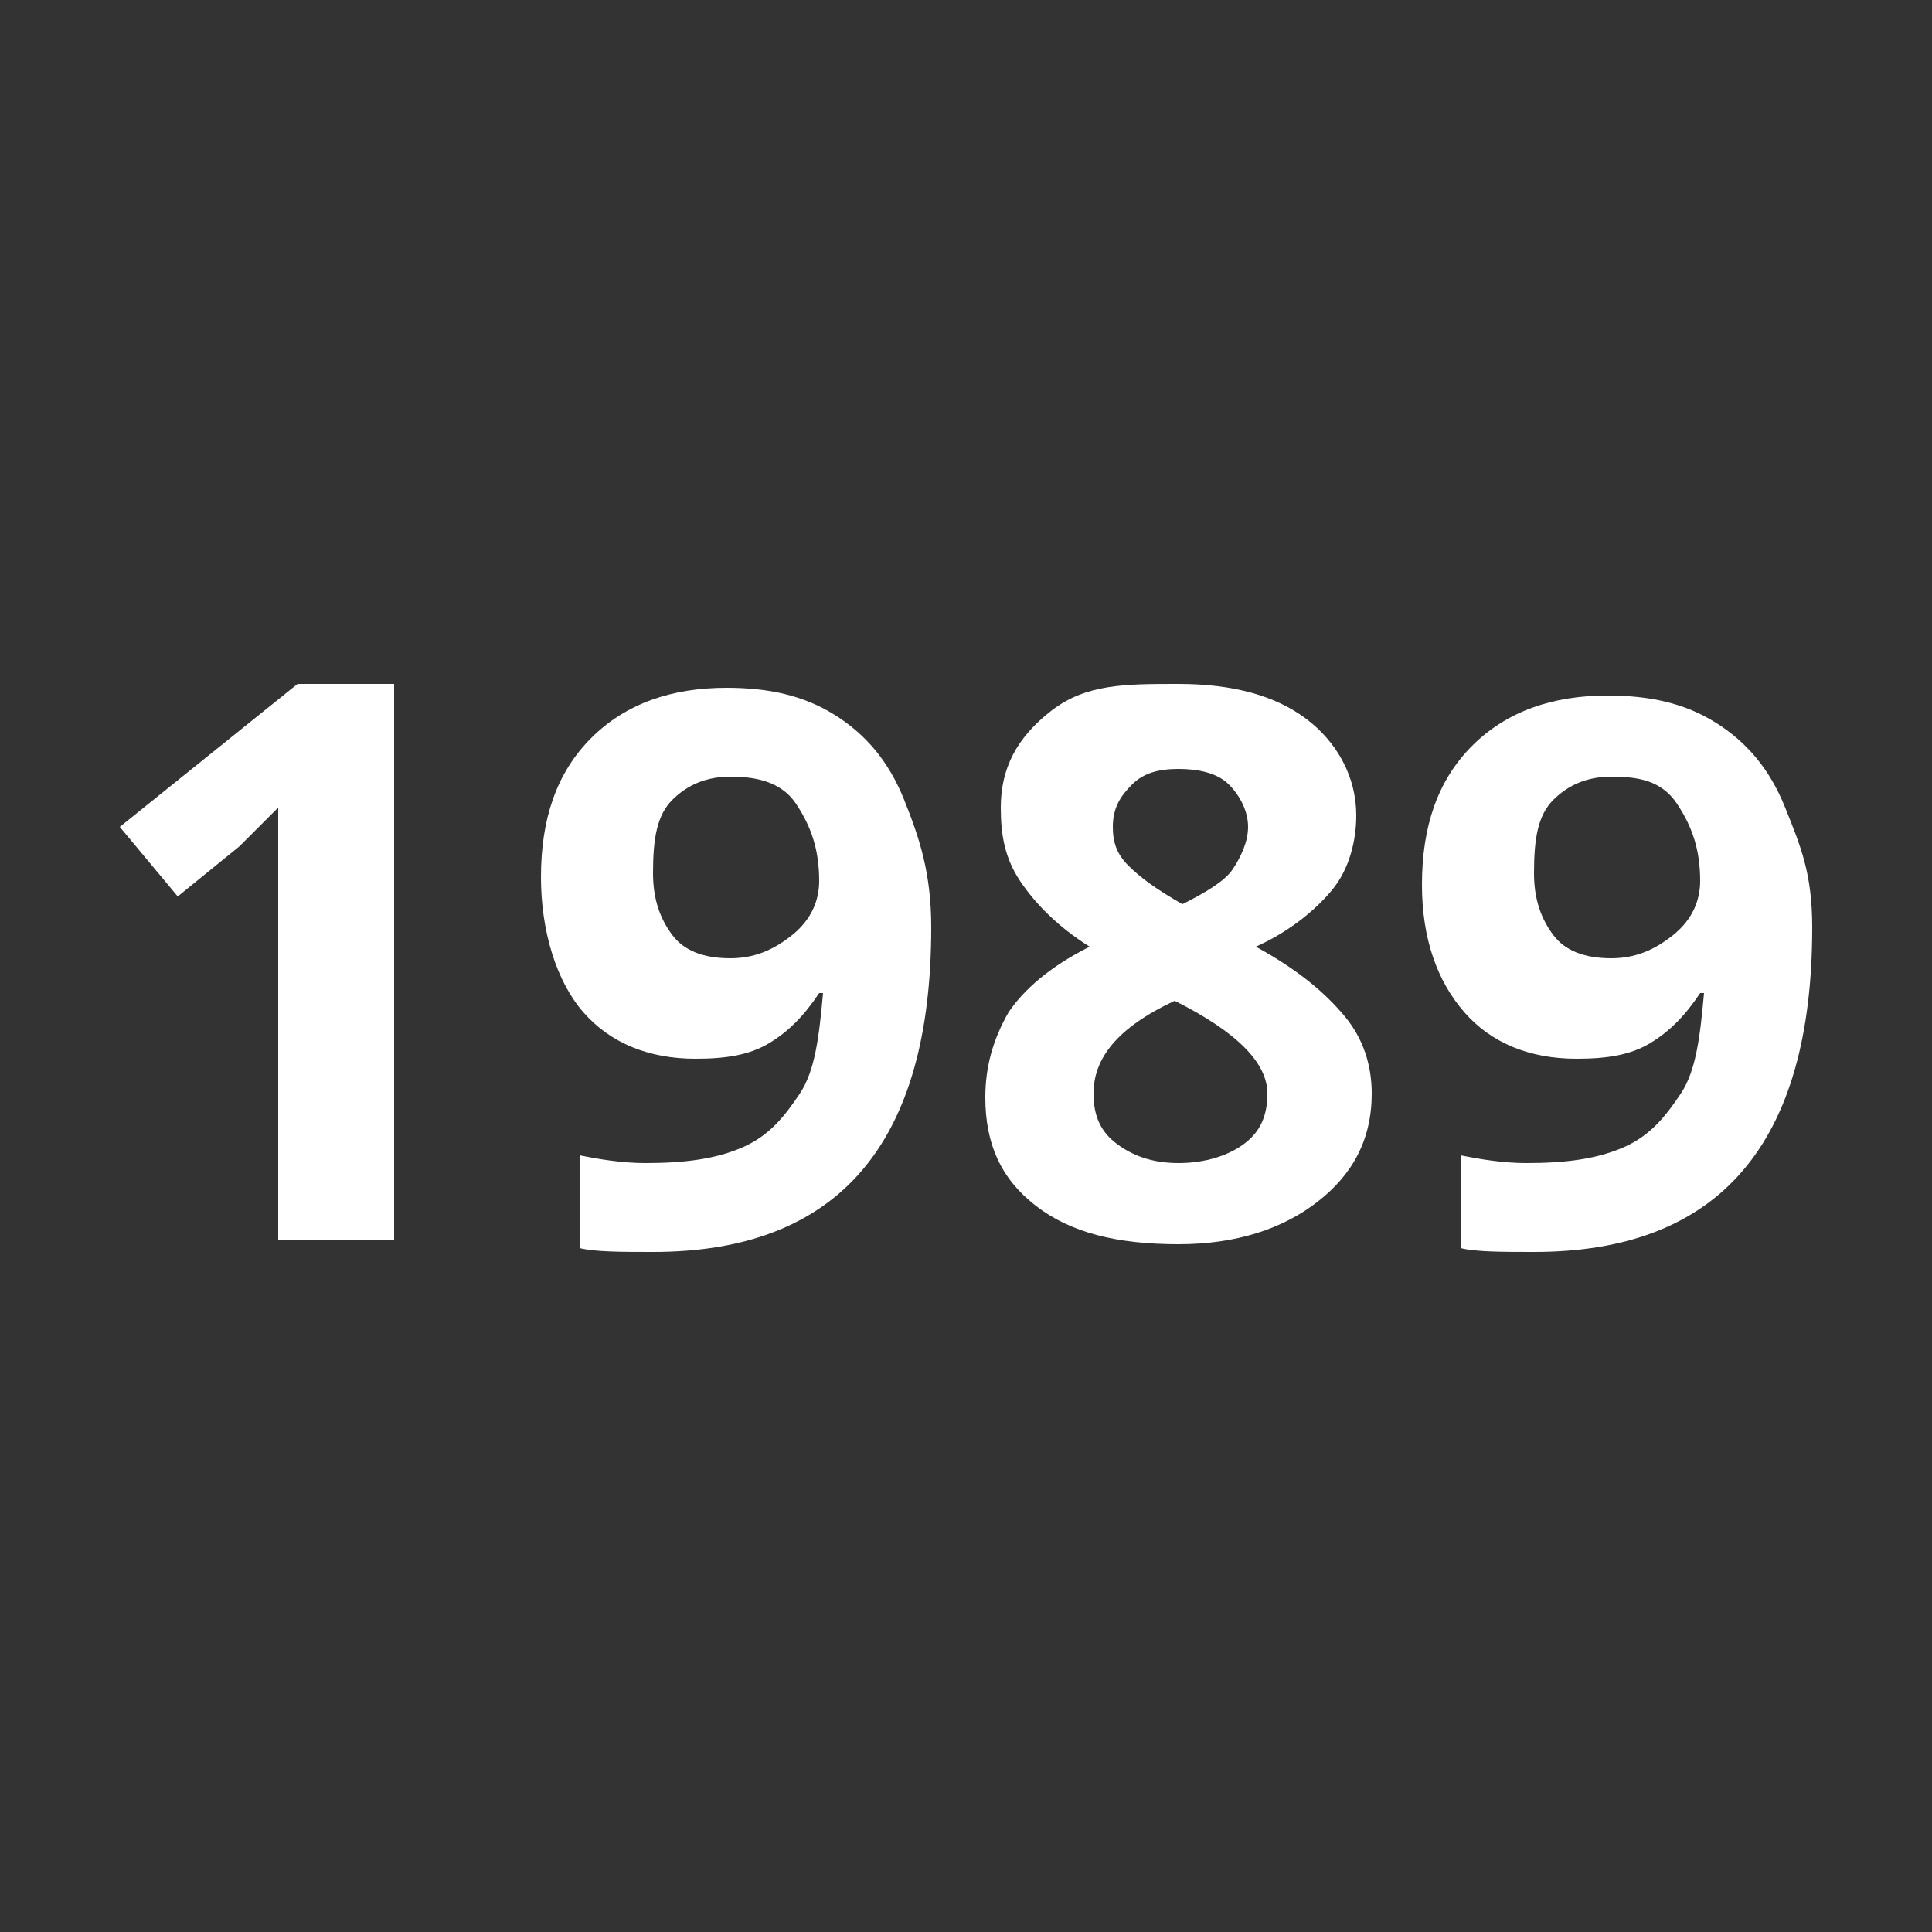 <svg xmlns="http://www.w3.org/2000/svg" xmlns:xlink="http://www.w3.org/1999/xlink" id="Calque_1" x="0px" y="0px" viewBox="0 0 50 50" style="enable-background:new 0 0 50 50;" xml:space="preserve">
<rect x="0" y="0" width="50" height="50" fill="#333333" stroke="none"/>
<style type="text/css">
	.st0{fill:#FFFFFF;}
	.st1{fill:none;}
</style>
<g>
	<path class="st0" d="M10.2,32.1h-3v-8.3v-1.4v-1.5c-0.5,0.5-0.8,0.8-1,1l-1.6,1.3l-1.5-1.8l4.6-3.7h2.5V32.1z"></path>
	<path class="st0" d="M24.1,24c0,2.8-0.6,4.9-1.8,6.3s-3,2.1-5.4,2.1c-0.8,0-1.5,0-1.9-0.1v-2.4c0.5,0.1,1.1,0.2,1.7,0.2   c1,0,1.8-0.1,2.5-0.4s1.1-0.8,1.5-1.4s0.5-1.5,0.6-2.6h-0.1c-0.4,0.6-0.8,1-1.3,1.3s-1.1,0.4-1.9,0.4c-1.2,0-2.2-0.4-2.9-1.2   S14,24.1,14,22.7c0-1.5,0.4-2.7,1.3-3.6s2.1-1.3,3.5-1.3c1.1,0,2,0.2,2.8,0.7s1.4,1.2,1.8,2.2S24.1,22.6,24.1,24z M18.9,20.1   c-0.6,0-1.1,0.2-1.5,0.6s-0.5,1-0.5,1.9c0,0.7,0.2,1.2,0.5,1.6s0.8,0.6,1.5,0.6c0.6,0,1.1-0.2,1.6-0.6s0.7-0.9,0.7-1.4   c0-0.8-0.2-1.4-0.6-2S19.5,20.1,18.9,20.1z"></path>
	<path class="st0" d="M30.5,17.7c1.4,0,2.5,0.3,3.3,0.9s1.3,1.5,1.3,2.5c0,0.7-0.2,1.4-0.6,1.9s-1.1,1.1-2,1.5   c1.1,0.6,1.8,1.2,2.3,1.8s0.7,1.3,0.7,2c0,1.2-0.5,2.1-1.4,2.8s-2.1,1.1-3.6,1.1c-1.6,0-2.8-0.3-3.7-1c-0.9-0.7-1.3-1.6-1.3-2.8   c0-0.8,0.2-1.5,0.6-2.2c0.4-0.6,1.1-1.2,2.1-1.7c-0.8-0.5-1.4-1.1-1.8-1.7s-0.5-1.2-0.5-1.9c0-1,0.4-1.8,1.3-2.5   S29.1,17.7,30.5,17.7z M28.3,28.3c0,0.6,0.2,1,0.6,1.3s0.9,0.5,1.6,0.5s1.3-0.2,1.7-0.5s0.6-0.7,0.6-1.3c0-0.4-0.2-0.8-0.6-1.2   s-1-0.8-1.8-1.2C28.9,26.6,28.3,27.4,28.3,28.3z M30.5,19.9c-0.5,0-0.9,0.1-1.2,0.4s-0.5,0.6-0.5,1.1c0,0.4,0.1,0.7,0.4,1   s0.7,0.6,1.4,1c0.6-0.3,1.1-0.6,1.3-0.9c0.2-0.3,0.4-0.7,0.4-1.1s-0.2-0.8-0.5-1.1S31,19.9,30.5,19.9z"></path>
	<path class="st0" d="M46.9,24c0,2.8-0.6,4.9-1.8,6.3s-3,2.1-5.4,2.1c-0.8,0-1.5,0-1.9-0.1v-2.4c0.5,0.1,1.1,0.2,1.7,0.2   c1,0,1.8-0.1,2.5-0.4s1.1-0.8,1.5-1.4s0.5-1.5,0.6-2.6H44c-0.4,0.6-0.8,1-1.3,1.3s-1.1,0.4-1.9,0.4c-1.2,0-2.2-0.4-2.9-1.2   s-1.1-1.9-1.1-3.3c0-1.5,0.4-2.7,1.3-3.6s2.1-1.3,3.5-1.3c1.1,0,2,0.2,2.8,0.7s1.4,1.2,1.8,2.2S46.9,22.6,46.9,24z M41.7,20.1   c-0.6,0-1.1,0.2-1.5,0.6s-0.5,1-0.5,1.9c0,0.7,0.2,1.2,0.5,1.6s0.8,0.6,1.5,0.6c0.6,0,1.1-0.2,1.6-0.6s0.7-0.9,0.7-1.4   c0-0.8-0.2-1.4-0.6-2S42.4,20.1,41.7,20.1z"></path>
</g>
<rect x="57" y="16.9" class="st1" width="51" height="22.7"></rect>
</svg>
